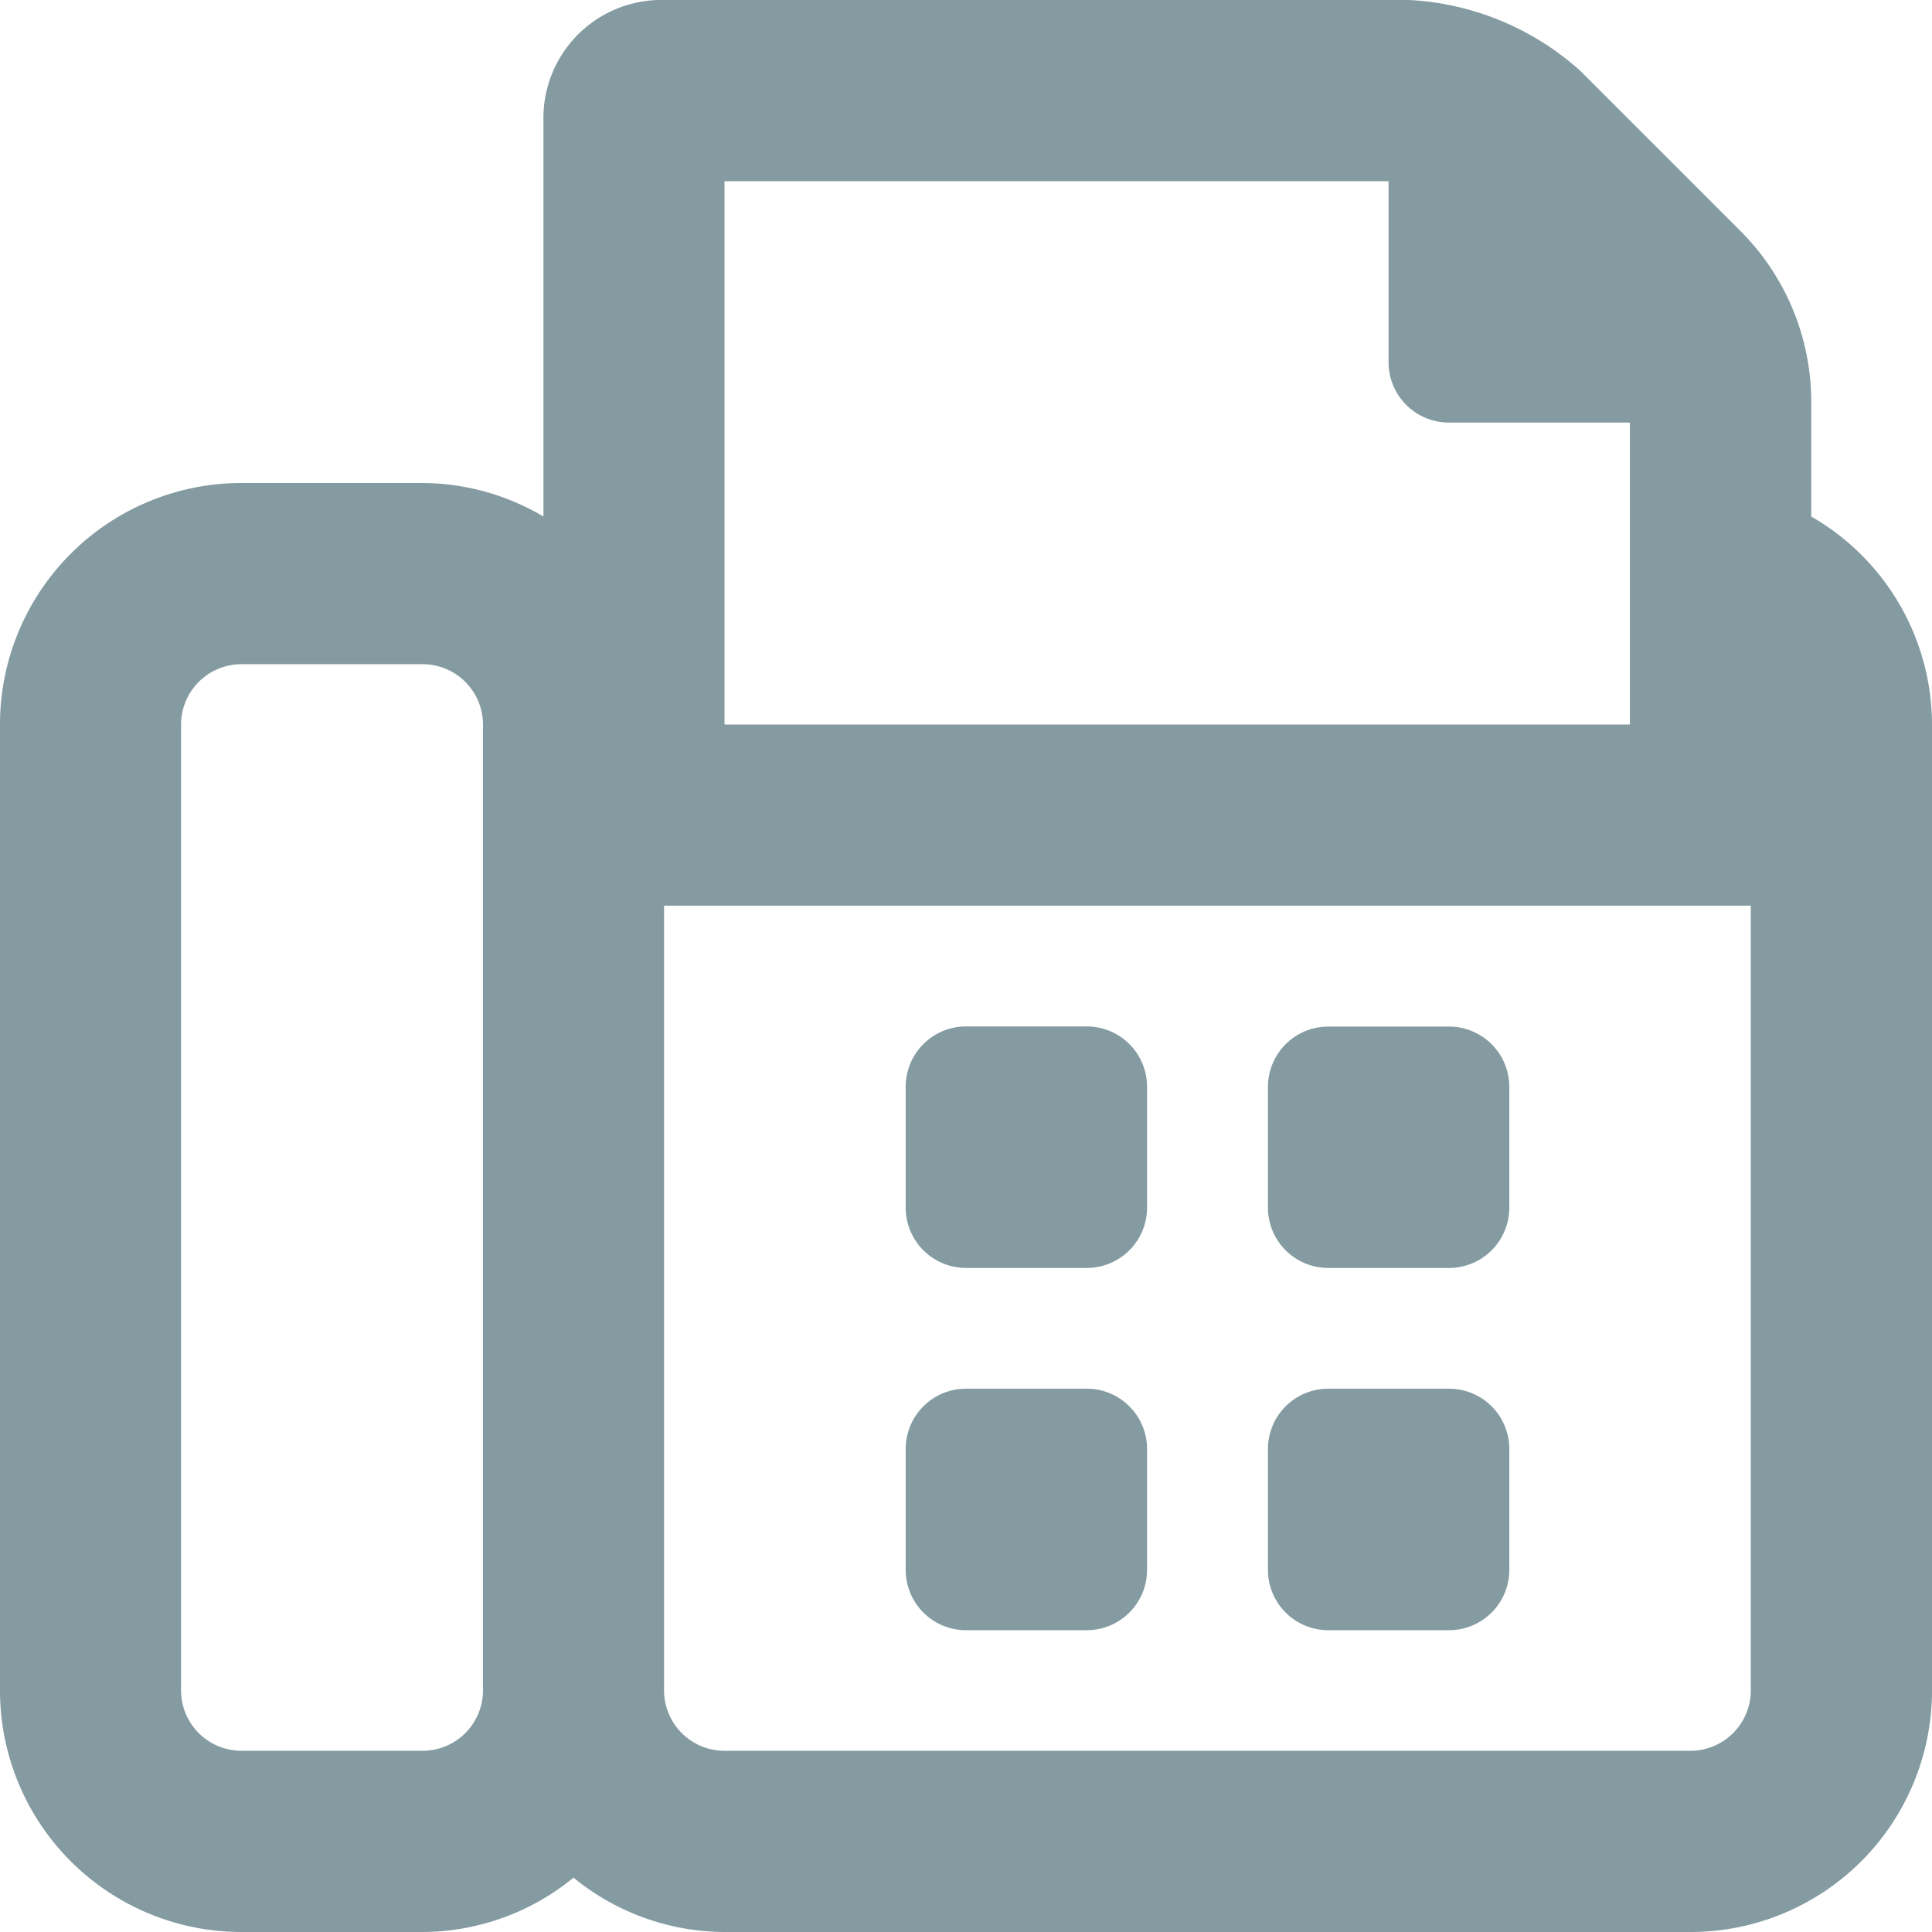 <svg xmlns="http://www.w3.org/2000/svg" width="14" height="14" viewBox="0 0 14 14"><defs><style>.a{fill:#849BA1;}</style></defs><path class="a" d="M13.125-8.507v-.83a1.751,1.751,0,0,0-.512-1.238L11.45-11.738a2.011,2.011,0,0,0-1.238-.512H4.771a.855.855,0,0,0-.833.875v2.868a1.732,1.732,0,0,0-.875-.243H1.75A1.75,1.75,0,0,0,0-7V0A1.75,1.75,0,0,0,1.75,1.75H3.062a1.735,1.735,0,0,0,1.094-.394A1.735,1.735,0,0,0,5.25,1.75h7A1.75,1.75,0,0,0,14,0V-7A1.742,1.742,0,0,0,13.125-8.507ZM3.5,0a.438.438,0,0,1-.437.437H1.75A.438.438,0,0,1,1.312,0V-7a.438.438,0,0,1,.437-.437H3.062A.438.438,0,0,1,3.5-7ZM5.25-10.937h4.812v1.312a.437.437,0,0,0,.437.437h1.312V-7H5.25ZM12.687,0a.438.438,0,0,1-.437.437h-7A.438.438,0,0,1,4.812,0V-5.687h7.875ZM9.625-3.062H10.5a.437.437,0,0,0,.437-.437v-.875a.437.437,0,0,0-.437-.437H9.625a.437.437,0,0,0-.437.437V-3.5A.437.437,0,0,0,9.625-3.062ZM7-.437h.875a.437.437,0,0,0,.437-.437V-1.75a.437.437,0,0,0-.437-.437H7a.437.437,0,0,0-.437.437v.875A.437.437,0,0,0,7-.437ZM7-3.062h.875A.437.437,0,0,0,8.312-3.5v-.875a.437.437,0,0,0-.437-.437H7a.437.437,0,0,0-.437.437V-3.5A.437.437,0,0,0,7-3.062ZM9.625-.437H10.5a.437.437,0,0,0,.437-.437V-1.75a.437.437,0,0,0-.437-.437H9.625a.437.437,0,0,0-.437.437v.875A.437.437,0,0,0,9.625-.437Z" transform="translate(0 12.25)"/></svg>